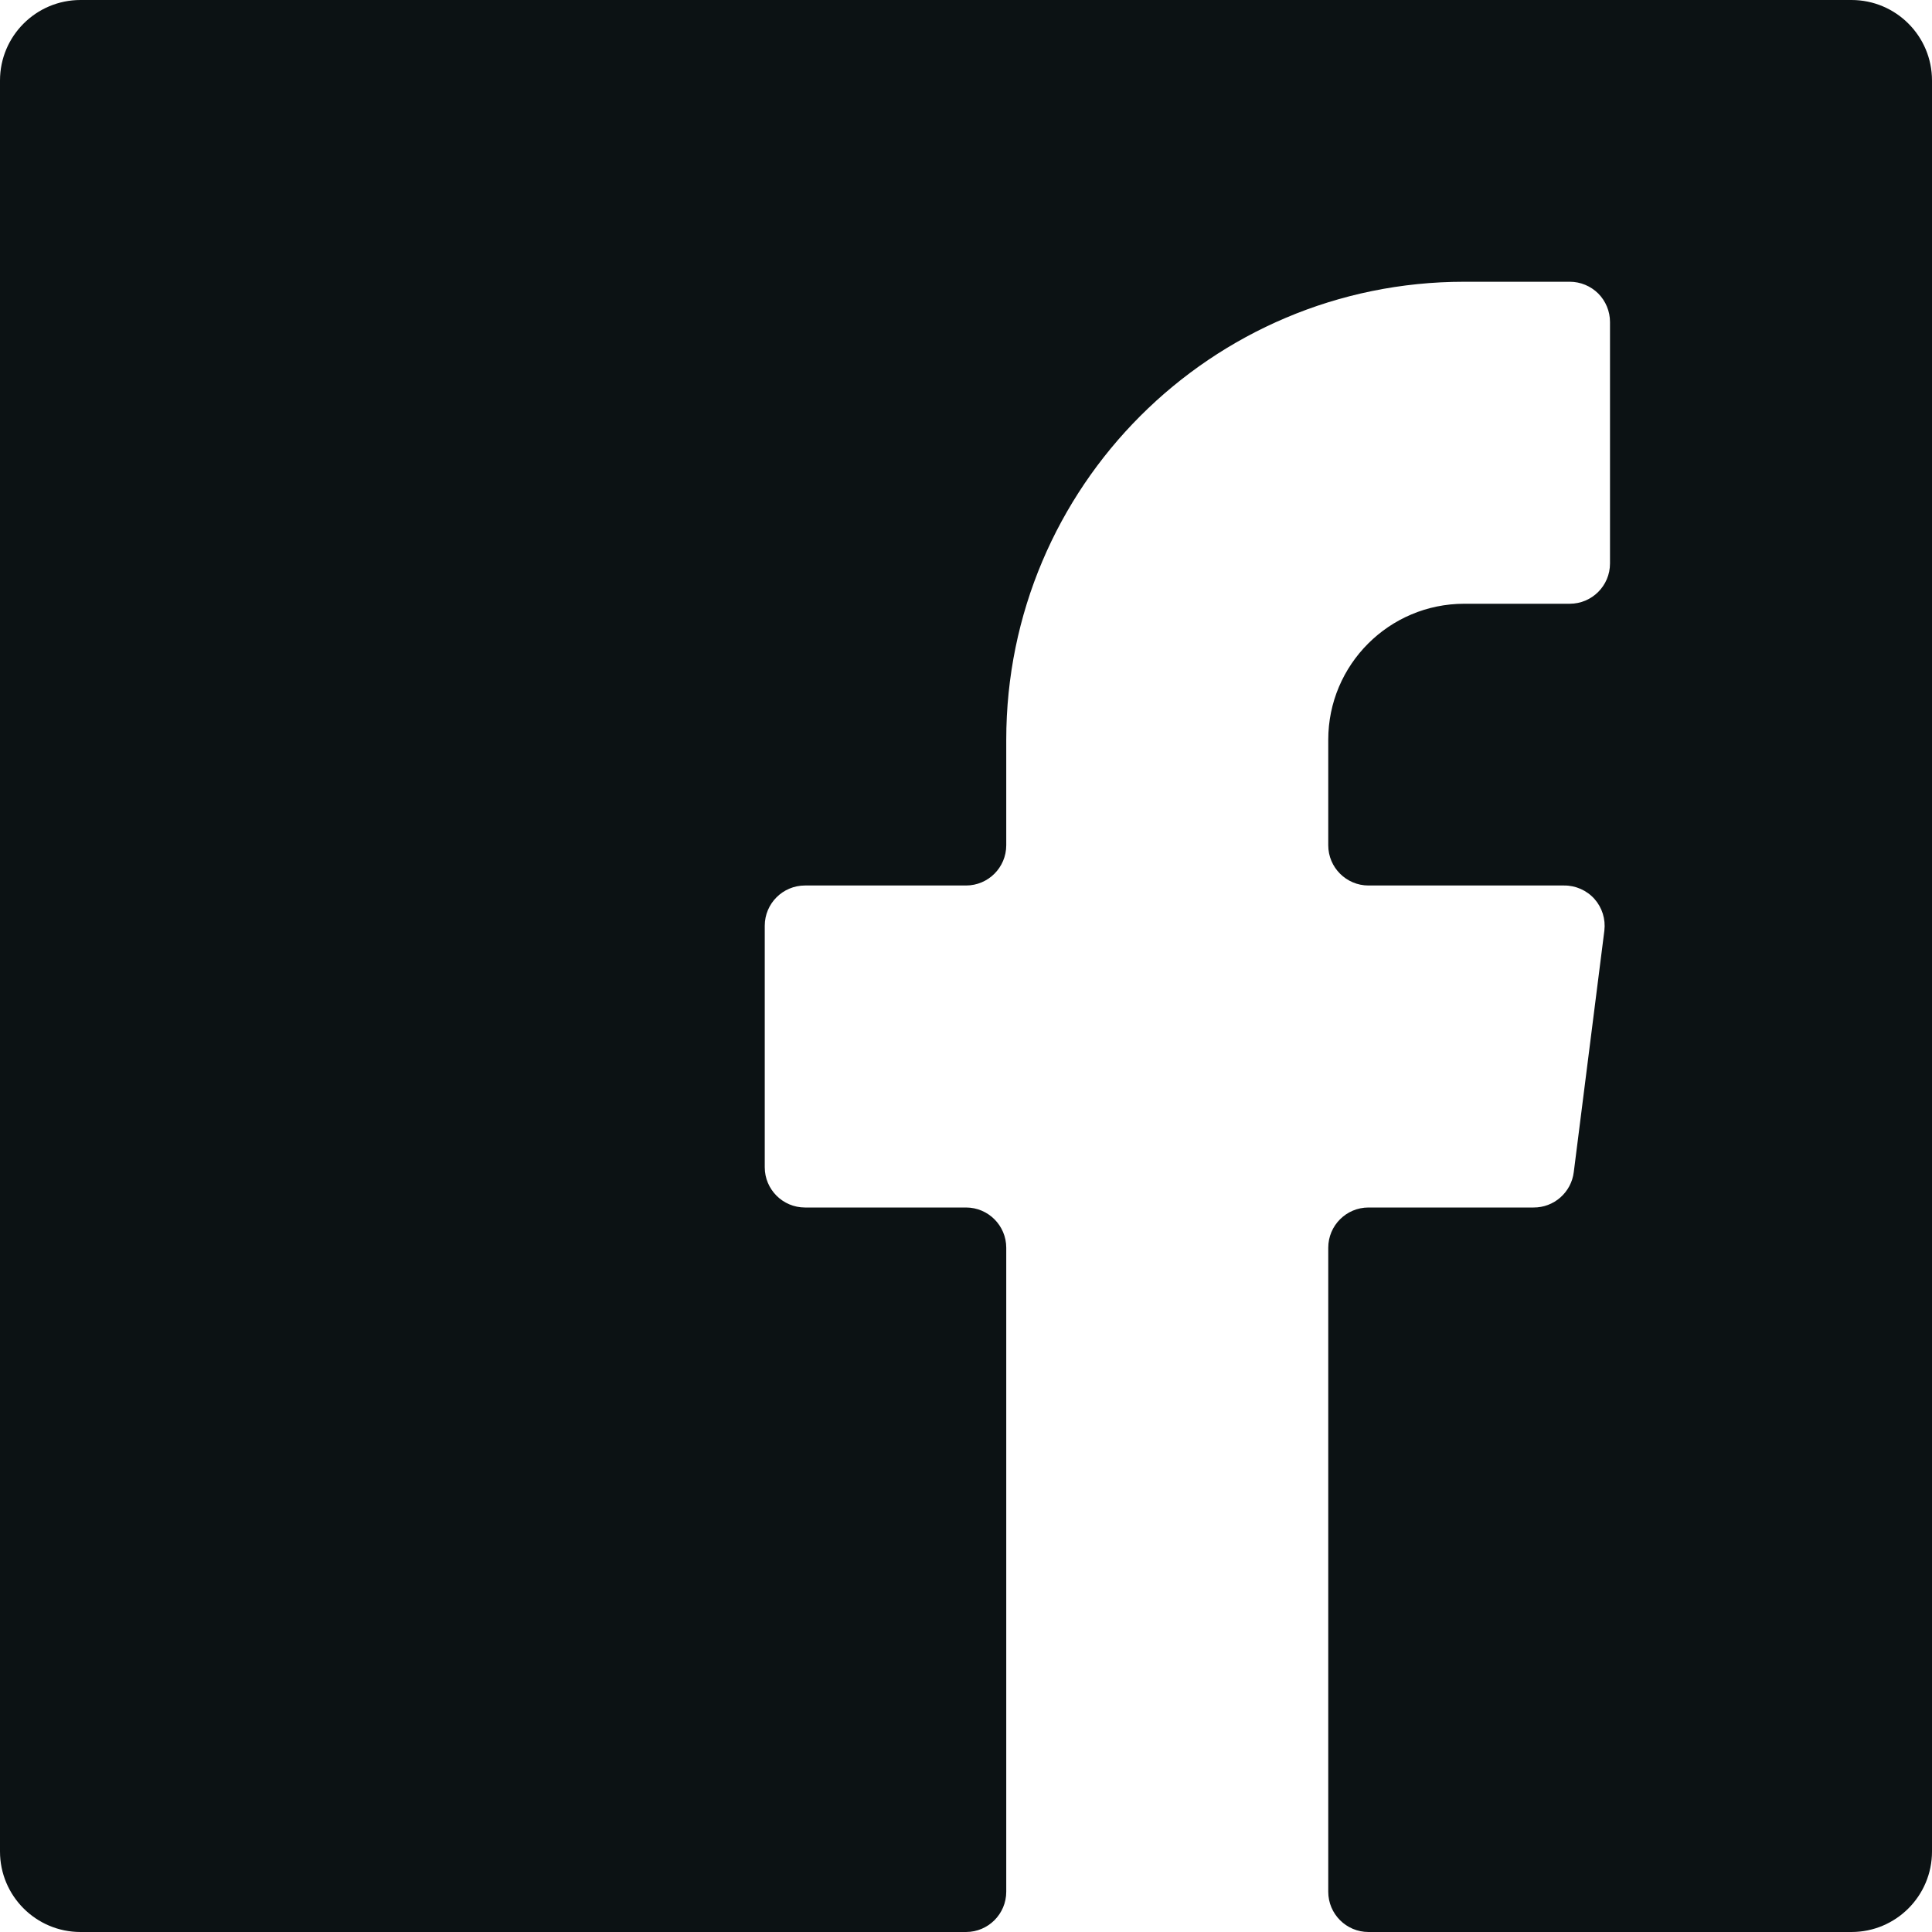 <?xml version="1.0" encoding="UTF-8"?>
<svg width="24px" height="24px" viewBox="0 0 24 24" version="1.1" xmlns="http://www.w3.org/2000/svg" xmlns:xlink="http://www.w3.org/1999/xlink">
    <!-- Generator: sketchtool 53.2 (72643) - https://sketchapp.com -->
    <title>CEF7C92B-7EBB-4D4D-B83D-1800544634CF@1.00x</title>
    <desc>Created with sketchtool.</desc>
    <g id="Assets" stroke="none" stroke-width="1" fill="none" fill-rule="evenodd">
        <g id="Apps" transform="translate(-254, -53)" fill="#0C1214">
            <g id="Icon/00-App/00-FIlled/Facebook-v2" transform="translate(254, 53)">
                <path d="M19.55,14.56 C19.519,14.812 19.304,15.002 19.05,15 L17,15 C16.724,15 16.5,15.224 16.5,15.5 L16.5,23.5 C16.5,23.776 16.724,24 17,24 L23,24 C23.552,24 24,23.552 24,23 L24,1 C24,0.448 23.552,3.38176876e-17 23,0 L1,0 C0.448,-3.38176876e-17 6.76353751e-17,0.448 0,1 L0,23 C6.76353751e-17,23.552 0.448,24 1,24 L12,24 C12.276,24 12.5,23.776 12.5,23.5 L12.5,15.5 C12.5,15.224 12.276,15 12,15 L10,15 C9.724,15 9.5,14.776 9.5,14.5 L9.5,11.5 C9.5,11.224 9.724,11 10,11 L12,11 C12.276,11 12.5,10.776 12.5,10.5 L12.5,9.19 C12.5,6.047 15.047,3.5 18.19,3.5 L19.5,3.5 C19.633,3.5 19.76,3.553 19.854,3.646 C19.947,3.74 20,3.867 20,4 L20,7 C20,7.276 19.776,7.5 19.5,7.5 L18.19,7.5 C17.257,7.5 16.5,8.257 16.5,9.19 L16.5,10.5 C16.5,10.776 16.724,11 17,11 L19.43,11 C19.574,10.999 19.711,11.06 19.807,11.167 C19.902,11.274 19.947,11.417 19.93,11.56 L19.55,14.56 Z" id="Path"></path>
            </g>
        </g>
    </g>
</svg>